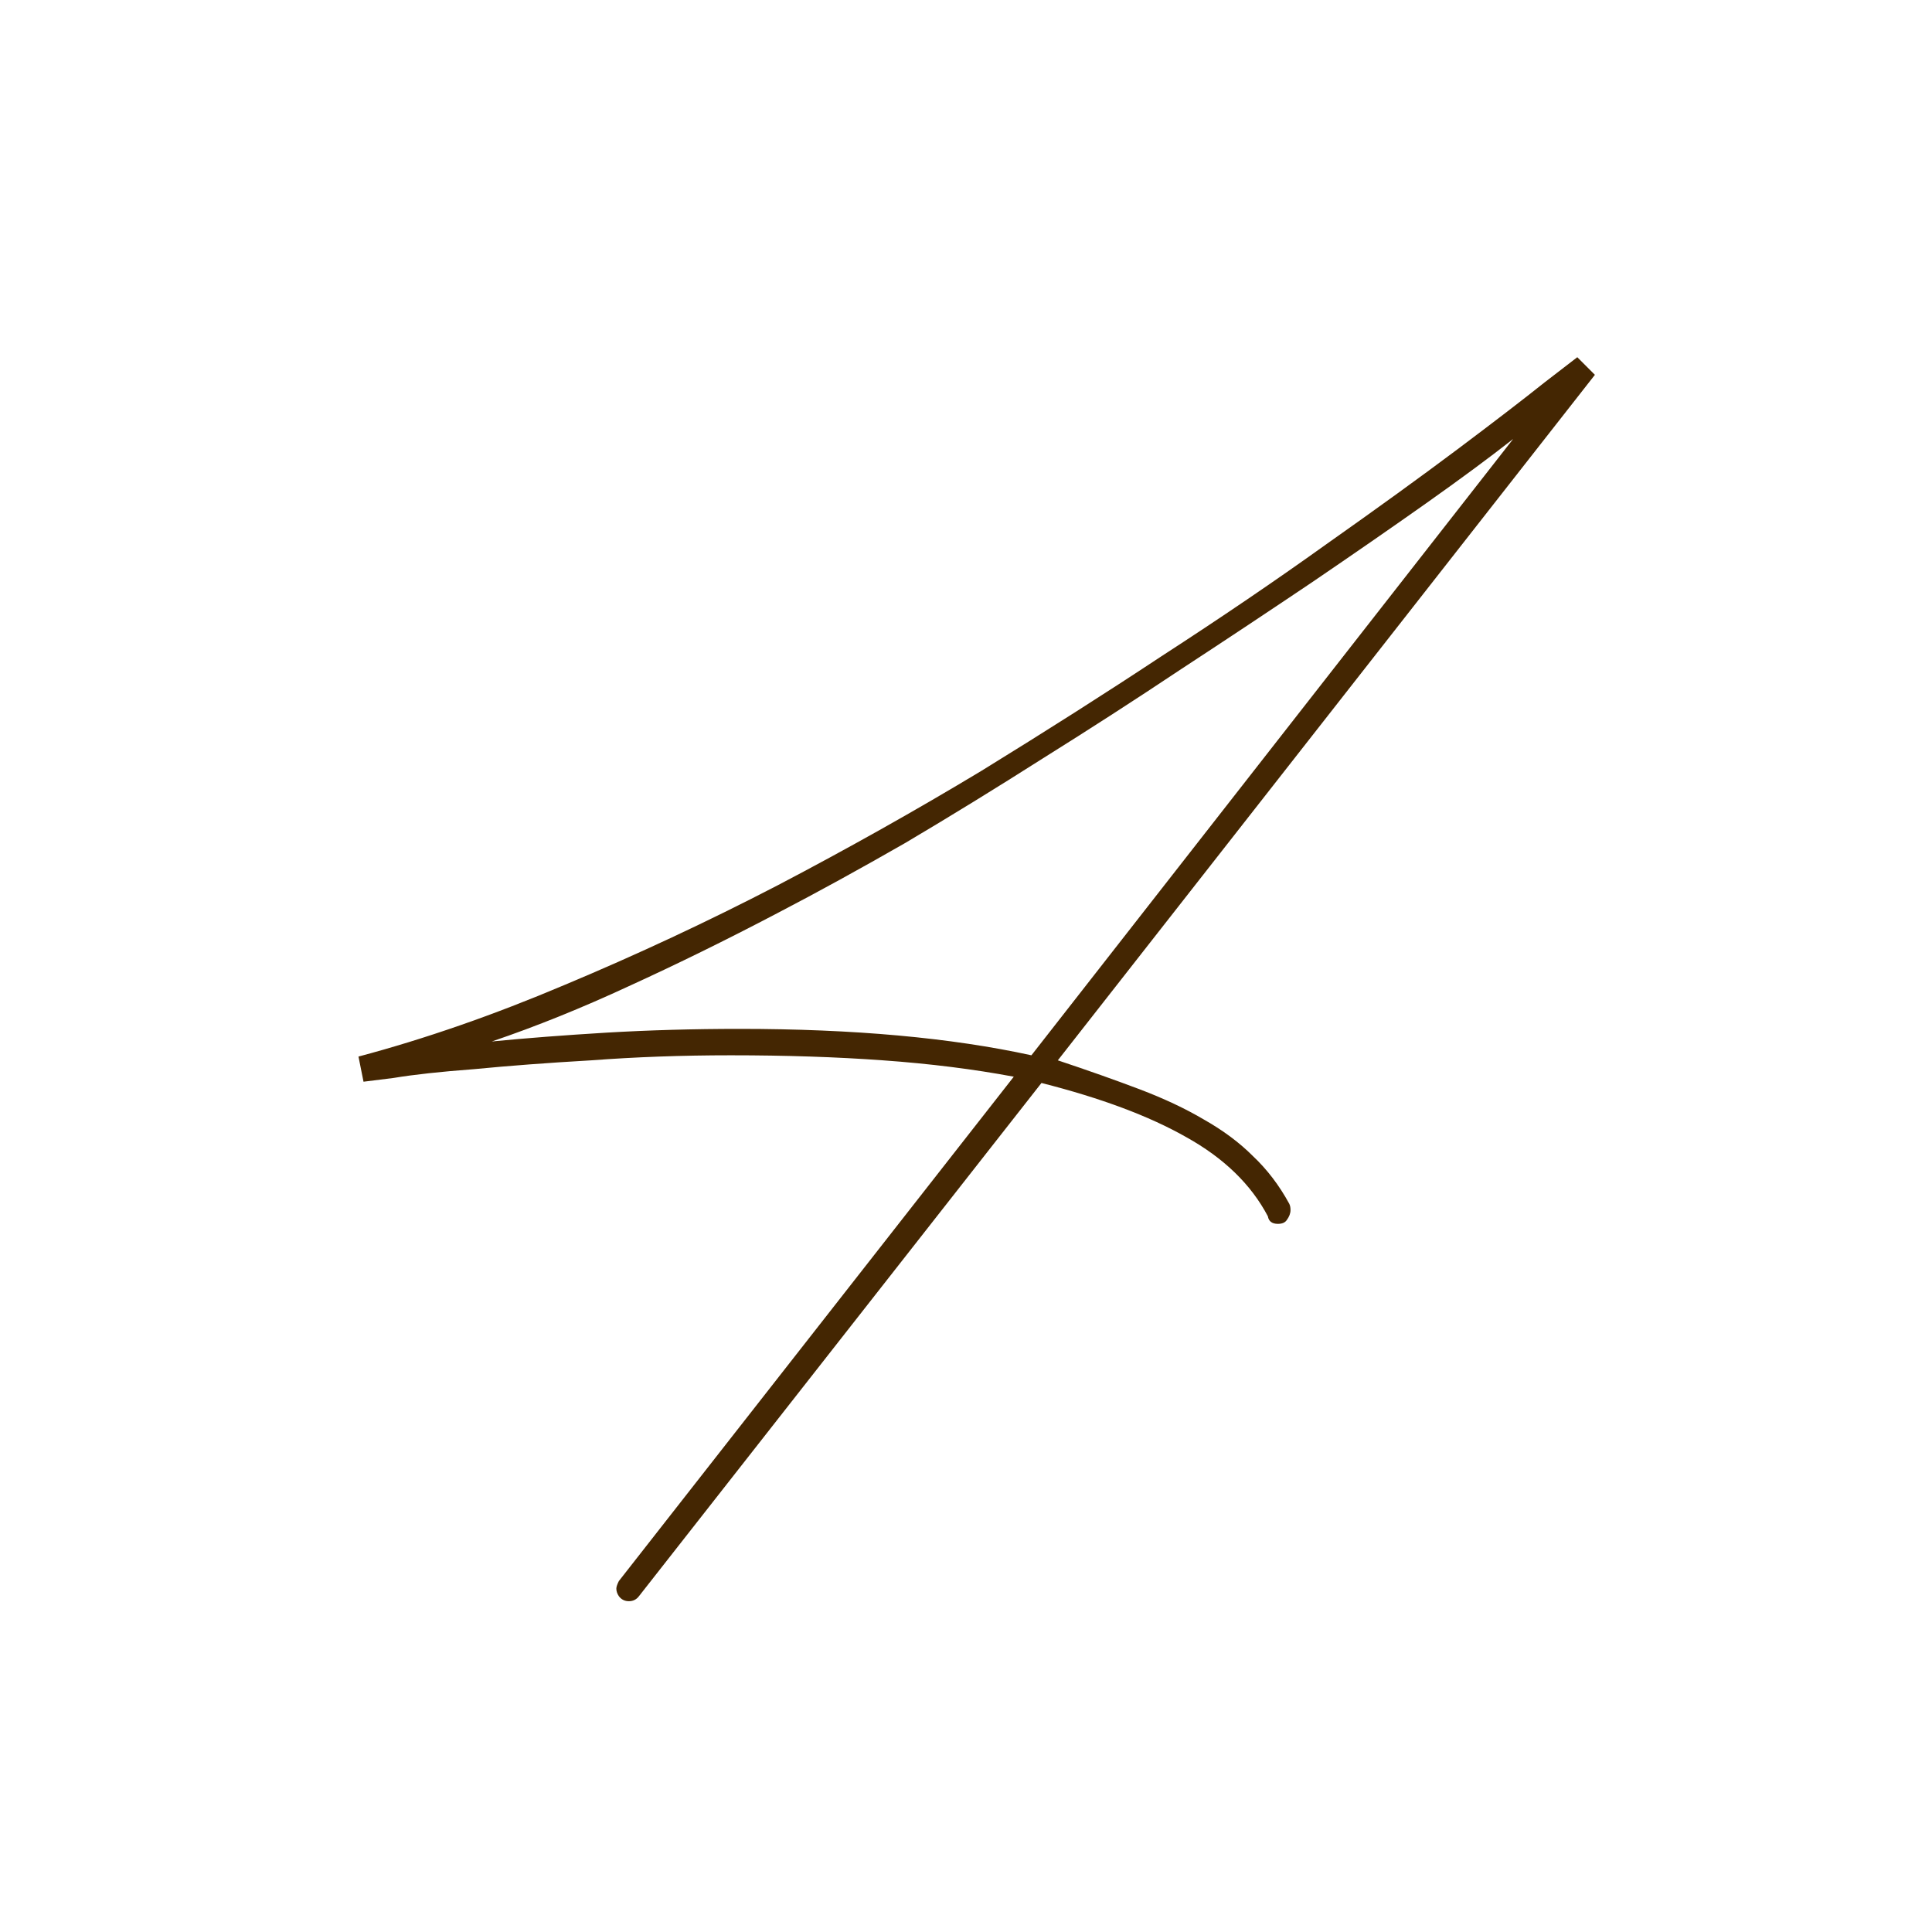 <svg width="64" height="64" viewBox="0 0 64 64" fill="none" xmlns="http://www.w3.org/2000/svg">
<g clip-path="url(#clip0)">
<path d="M20.833 53.042C20.694 53.042 20.583 52.986 20.5 52.875C20.444 52.792 20.417 52.708 20.417 52.625C20.417 52.569 20.444 52.486 20.5 52.375L33.583 35.667C32.25 35.417 30.806 35.236 29.25 35.125C27.722 35.014 26.042 34.958 24.208 34.958C22.597 34.958 21.056 35.014 19.583 35.125C18.139 35.208 16.847 35.306 15.708 35.417C14.597 35.5 13.708 35.597 13.042 35.708C12.375 35.792 12.042 35.833 12.042 35.833L11.875 35C14.069 34.417 16.347 33.625 18.708 32.625C21.097 31.625 23.444 30.528 25.75 29.333C28.083 28.111 30.333 26.847 32.5 25.542C34.667 24.208 36.653 22.944 38.458 21.75C40.431 20.472 42.25 19.236 43.917 18.042C45.611 16.847 47.069 15.792 48.292 14.875C49.514 13.958 50.472 13.222 51.167 12.667C51.889 12.111 52.25 11.833 52.25 11.833L52.833 12.417L35.042 35.125C36.042 35.458 36.944 35.778 37.75 36.083C38.556 36.389 39.264 36.722 39.875 37.083C40.514 37.444 41.056 37.847 41.5 38.292C41.972 38.736 42.375 39.264 42.708 39.875C42.736 39.931 42.75 40 42.75 40.083C42.75 40.194 42.708 40.306 42.625 40.417C42.569 40.5 42.472 40.542 42.333 40.542C42.139 40.542 42.028 40.458 42 40.292C41.444 39.236 40.542 38.361 39.292 37.667C38.069 36.972 36.472 36.375 34.5 35.875L21.167 52.875C21.083 52.986 20.972 53.042 20.833 53.042ZM24.5 34.083C28.278 34.083 31.5 34.375 34.167 34.958L50.125 14.542C49.347 15.153 48.389 15.861 47.25 16.667C46.111 17.472 44.847 18.347 43.458 19.292C42.097 20.208 40.653 21.167 39.125 22.167C37.625 23.167 36.097 24.153 34.542 25.125C33.014 26.097 31.5 27.028 30 27.917C28.5 28.778 27.083 29.556 25.75 30.25C24.056 31.139 22.417 31.944 20.833 32.667C19.278 33.389 17.764 34 16.292 34.5C17.431 34.389 18.694 34.292 20.083 34.208C21.5 34.125 22.972 34.083 24.5 34.083Z" fill="#442602"/>
</g>
<defs>
<clipPath id="clip0">
<rect width="64" height="64" fill="white"/>
</clipPath>
</defs>
</svg>
